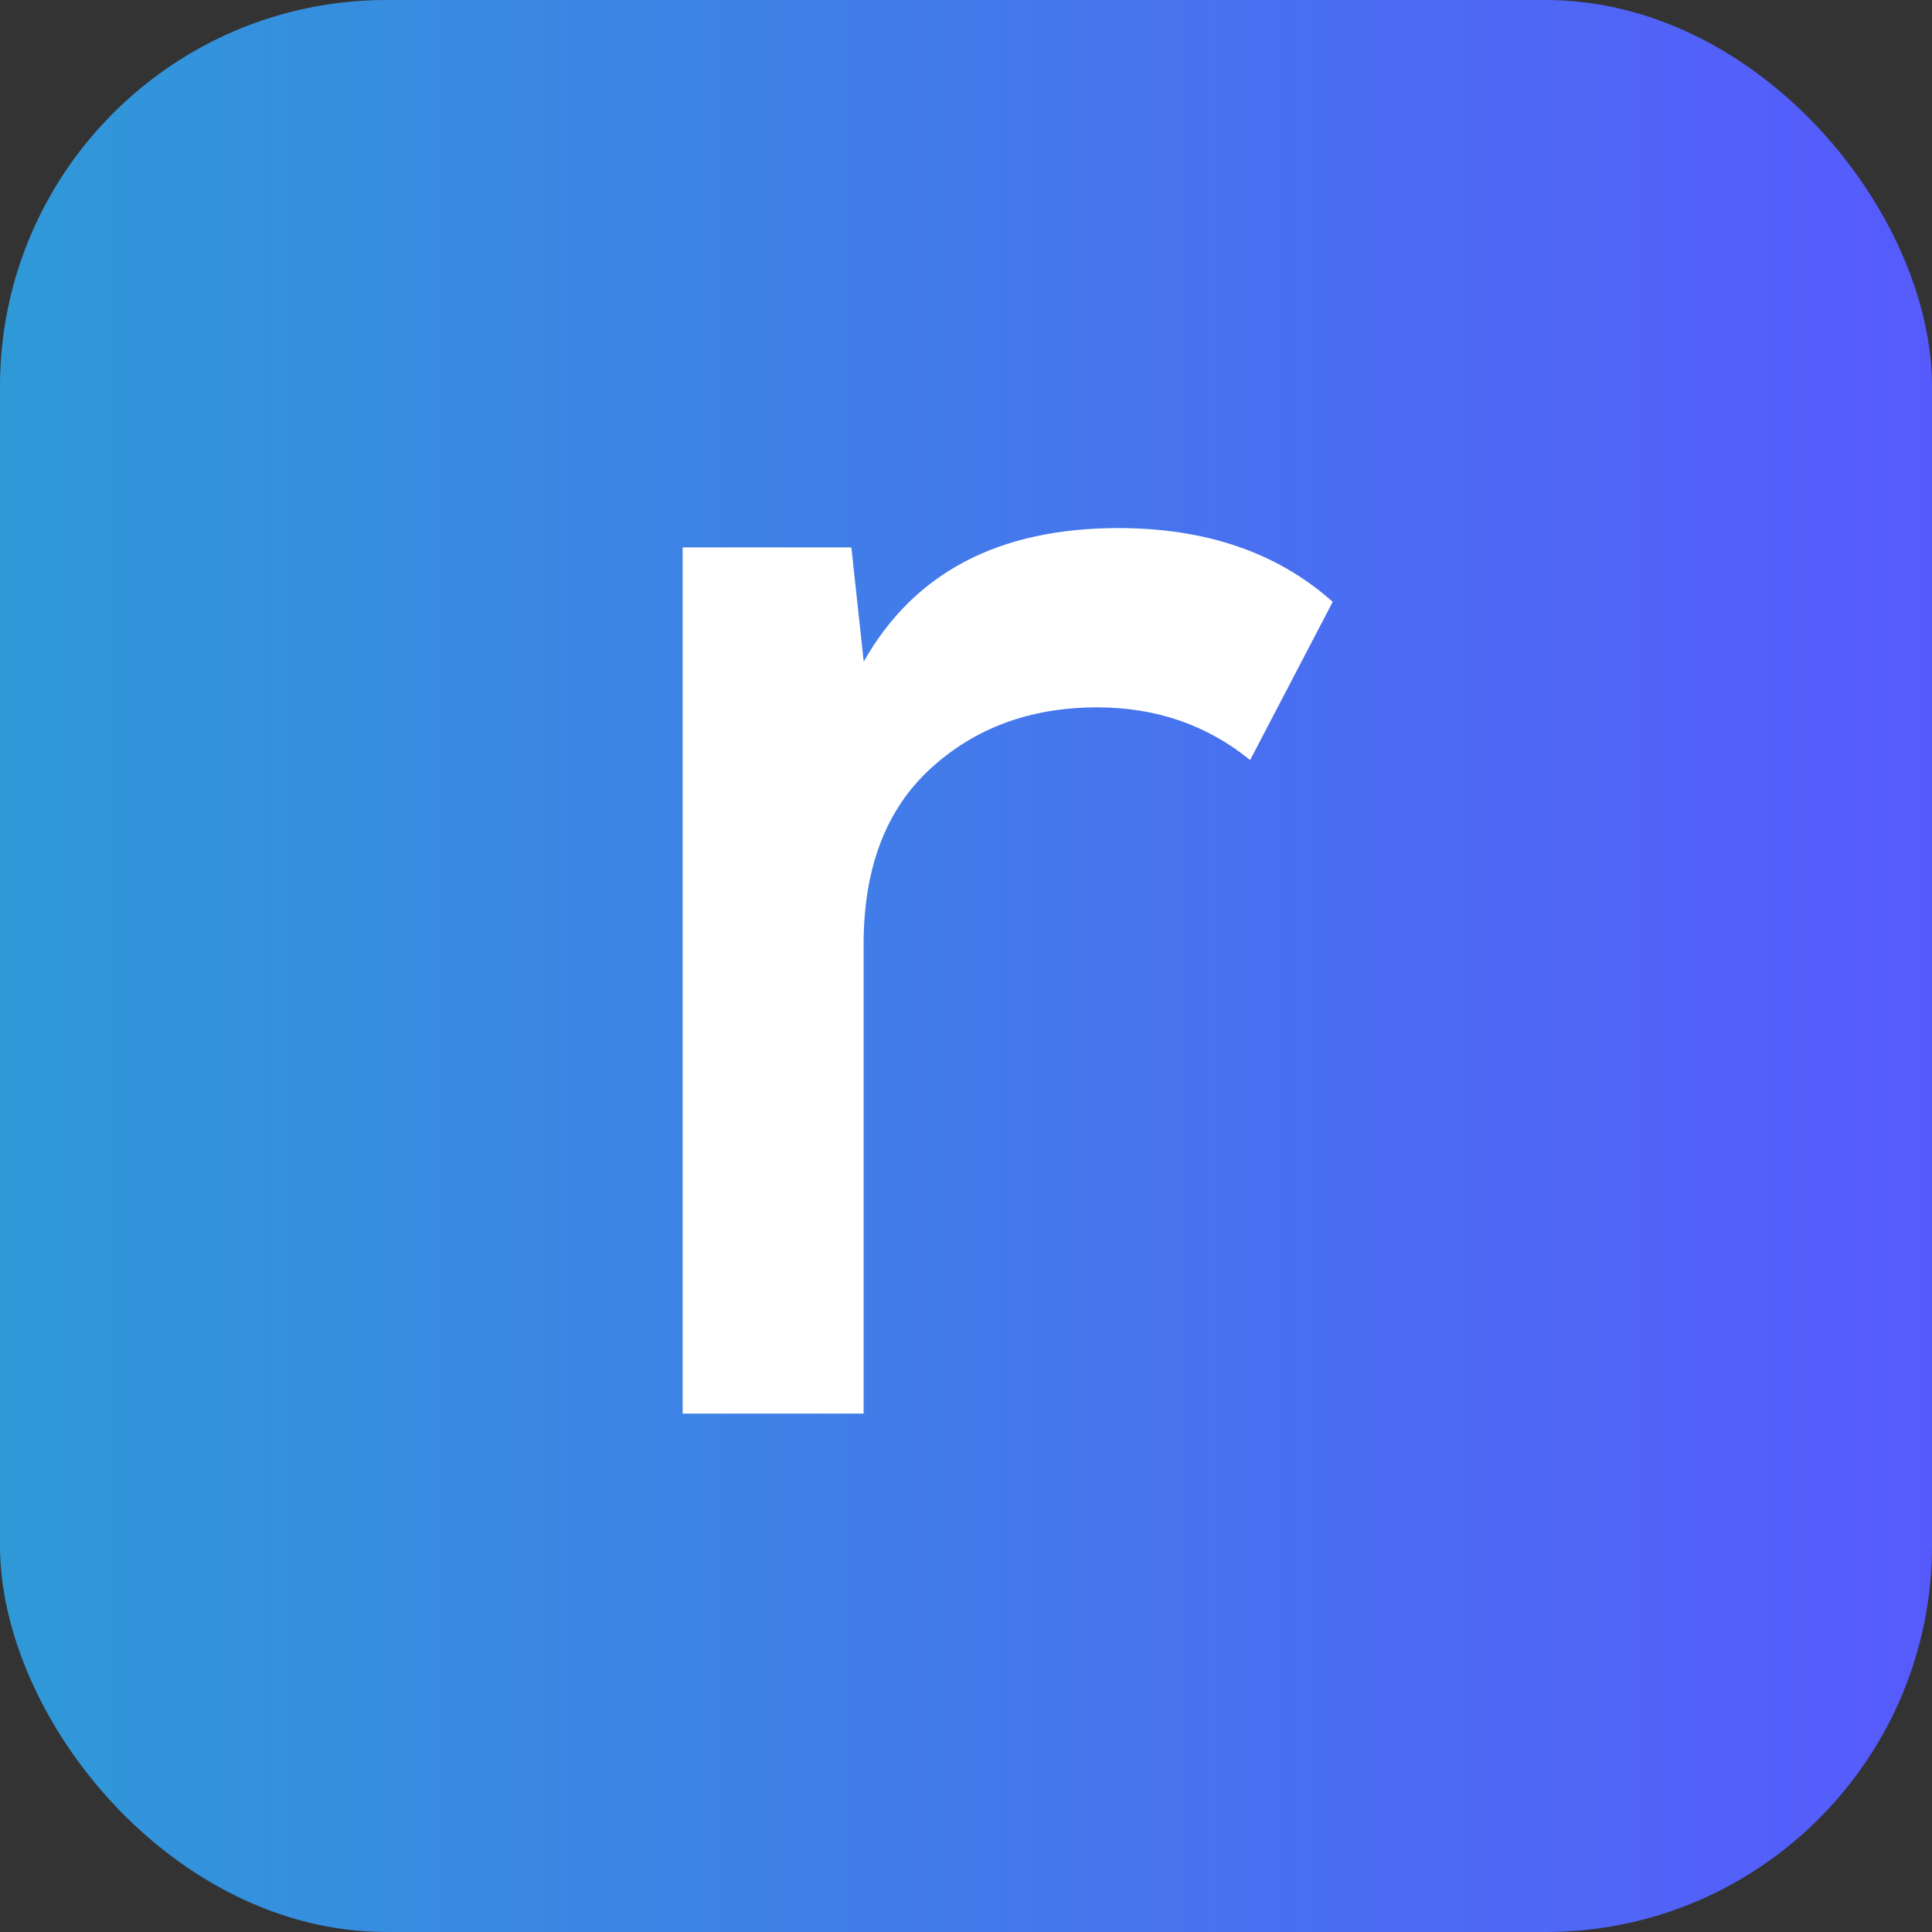 <svg width="150" height="150" viewBox="0 0 150 150" fill="none" xmlns="http://www.w3.org/2000/svg">
<rect x="0" y="0" width="150" height="150" fill="#333333" stroke="none"/>
<rect width="150" height="150" rx="30" fill="url(#paint0_linear_1157_10)"/>
<path d="M66.1 42.5L67.06 51.37C70.96 44.46 77.55 41 86.83 41C93.65 41 99.2 42.91 103.47 46.73L97.06 59.01C93.7 56.28 89.74 54.92 85.19 54.92C80.01 54.92 75.69 56.51 72.23 59.69C68.77 62.87 67.05 67.42 67.05 73.33V109.75H53V42.5H66.1Z" fill="white"/>
<defs>
<linearGradient id="paint0_linear_1157_10" x1="0" y1="75" x2="160" y2="75" gradientUnits="userSpaceOnUse">
<stop stop-color="#2F99D8"/>
<stop offset="1" stop-color="#5956FF"/>
</linearGradient>
</defs>
</svg>
